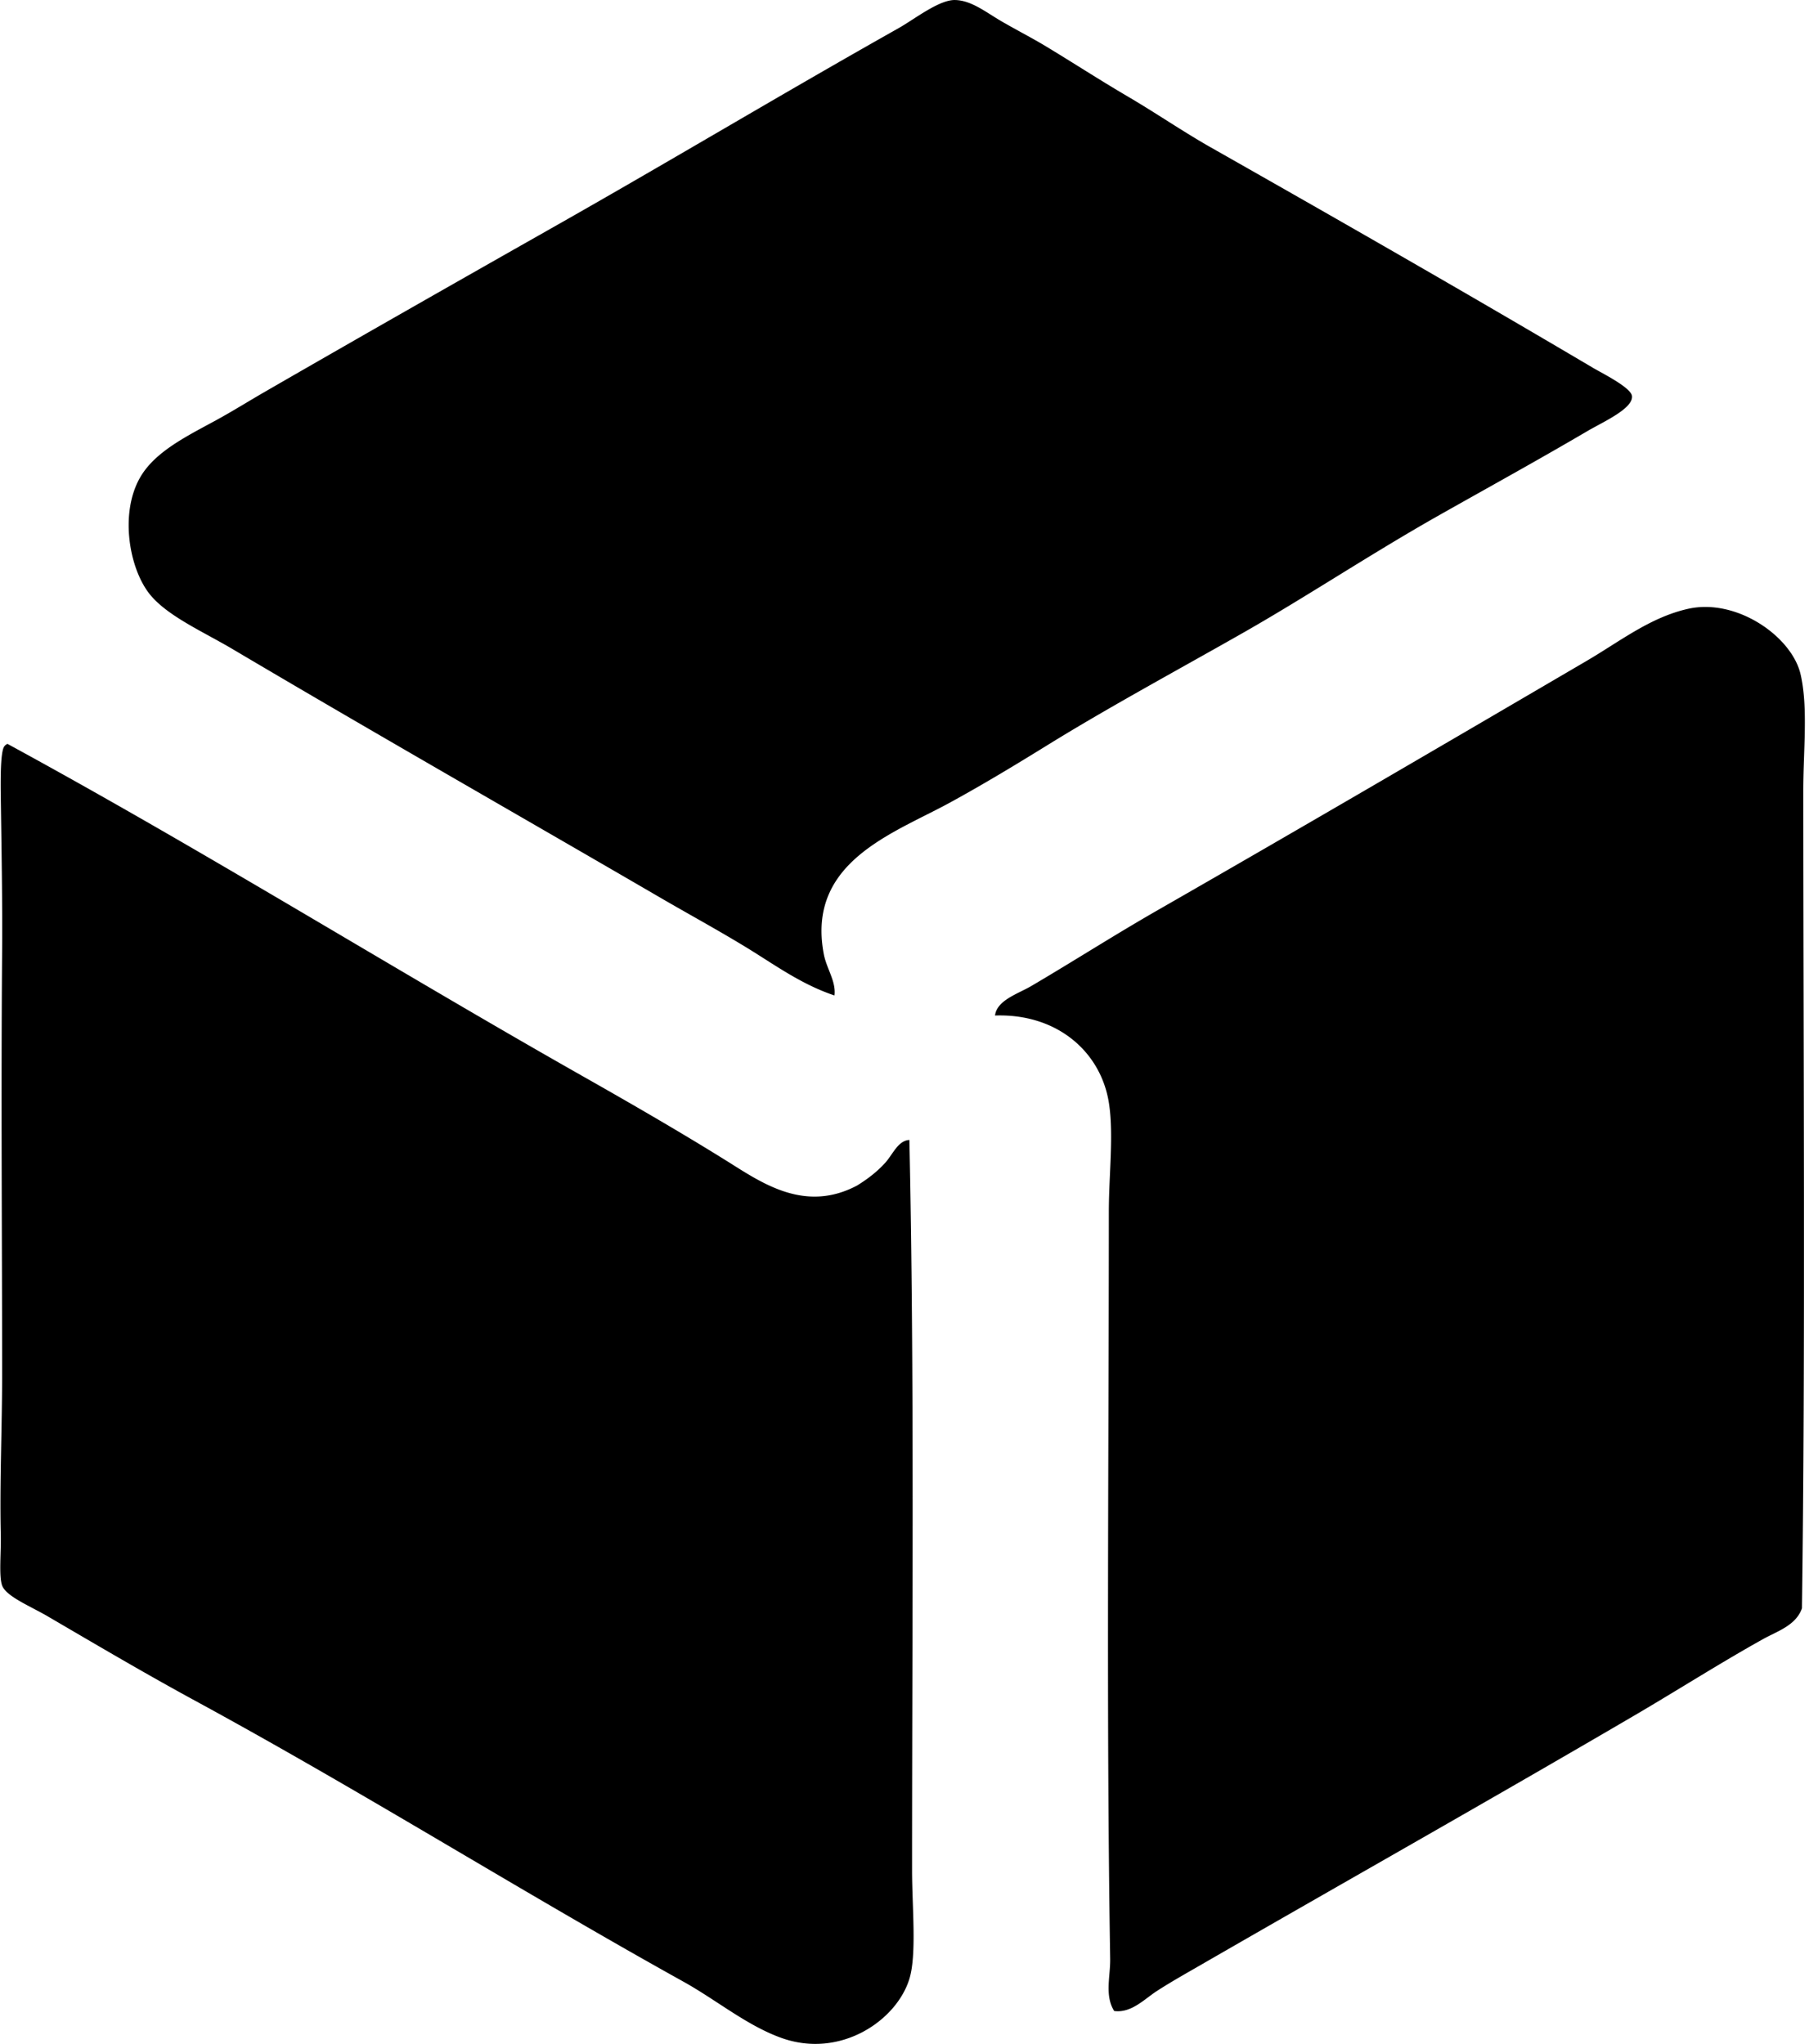 <svg xmlns="http://www.w3.org/2000/svg" width="177" height="200" fill="none" viewBox="0 0 177 200">
  <path fill="#000" fill-rule="evenodd" d="M81.649 97.408c-3.284-1.095-5.914-3.05-8.644-4.712-2.767-1.688-5.567-3.21-8.379-4.846C50.86 79.837 36.714 71.776 22.731 63.5c-2.798-1.656-6.242-3.168-7.985-5.24-2.068-2.451-3.084-7.94-1.047-11.52 1.457-2.559 4.623-4.076 7.463-5.63 1.593-.869 3.17-1.856 4.714-2.748 9.67-5.58 18.967-10.867 28.671-16.366C66.025 15.49 76.409 9.242 87.932 2.75c1.518-.855 3.938-2.774 5.5-2.748 1.622.026 3.06 1.216 4.582 2.095 1.52.88 2.988 1.635 4.19 2.357 2.627 1.58 5.386 3.373 8.118 4.974 2.775 1.627 5.363 3.412 8.116 4.977 12.327 6.992 24.845 14.15 37.446 21.6.869.514 3.709 1.918 3.796 2.75.131 1.229-2.861 2.546-4.321 3.405-4.926 2.89-9.672 5.502-14.533 8.247-6.57 3.712-12.87 7.9-18.983 11.392-6.09 3.475-13.306 7.37-19.377 11.127-3.005 1.858-6.213 3.803-9.557 5.63-5.525 3.019-14.011 5.785-12.308 14.794.27 1.44 1.218 2.674 1.048 4.058Zm15.709 1.962c.174-1.496 2.25-2.126 3.536-2.879 4.037-2.37 8.15-5.006 12.437-7.462 13.801-7.912 27.87-16.14 41.897-24.351 3.297-1.93 6.25-4.281 9.951-5.105 4.738-1.058 10.145 2.708 10.998 6.415.748 3.244.263 7.441.263 11.391.002 26.758.215 54.45-.129 79.995-.583 1.683-2.431 2.25-3.798 3.011-4.176 2.326-8.344 4.987-12.568 7.462-14.03 8.216-28.343 16.285-42.551 24.482-1.373.793-2.824 1.607-4.189 2.489-1.221.787-2.51 2.191-4.19 1.963-.947-1.525-.365-3.373-.391-5.105-.383-23.834-.134-48.573-.131-73.058 0-3.719.501-7.596 0-10.735-.798-4.943-5.032-8.715-11.135-8.512ZM.735 72.792c19.235 10.468 37.517 21.886 56.43 32.601 4.454 2.525 9.438 5.396 14.008 8.249 3.336 2.082 7.56 5.087 12.7 2.358 1.01-.63 1.931-1.323 2.747-2.226.74-.819 1.247-2.174 2.358-2.226.498 22.76.262 47.935.262 71.485 0 3.533.47 8.213-.262 10.604-1.25 4.084-6.77 7.867-12.57 5.762-3.382-1.229-6.303-3.691-9.558-5.499-16.035-8.912-31.243-18.498-47.788-27.496-4.82-2.622-9.34-5.286-14.402-8.247-1.641-.961-4.064-1.94-4.452-3.011-.336-.929-.09-3.254-.131-4.976-.119-4.932.13-10.521.13-15.581 0-13.985-.117-26.91 0-41.504.038-4.654-.06-10.174-.13-15.056-.024-1.662-.032-4.069.262-4.843a.682.682 0 0 1 .396-.394Z" clip-rule="evenodd"/>
</svg>
